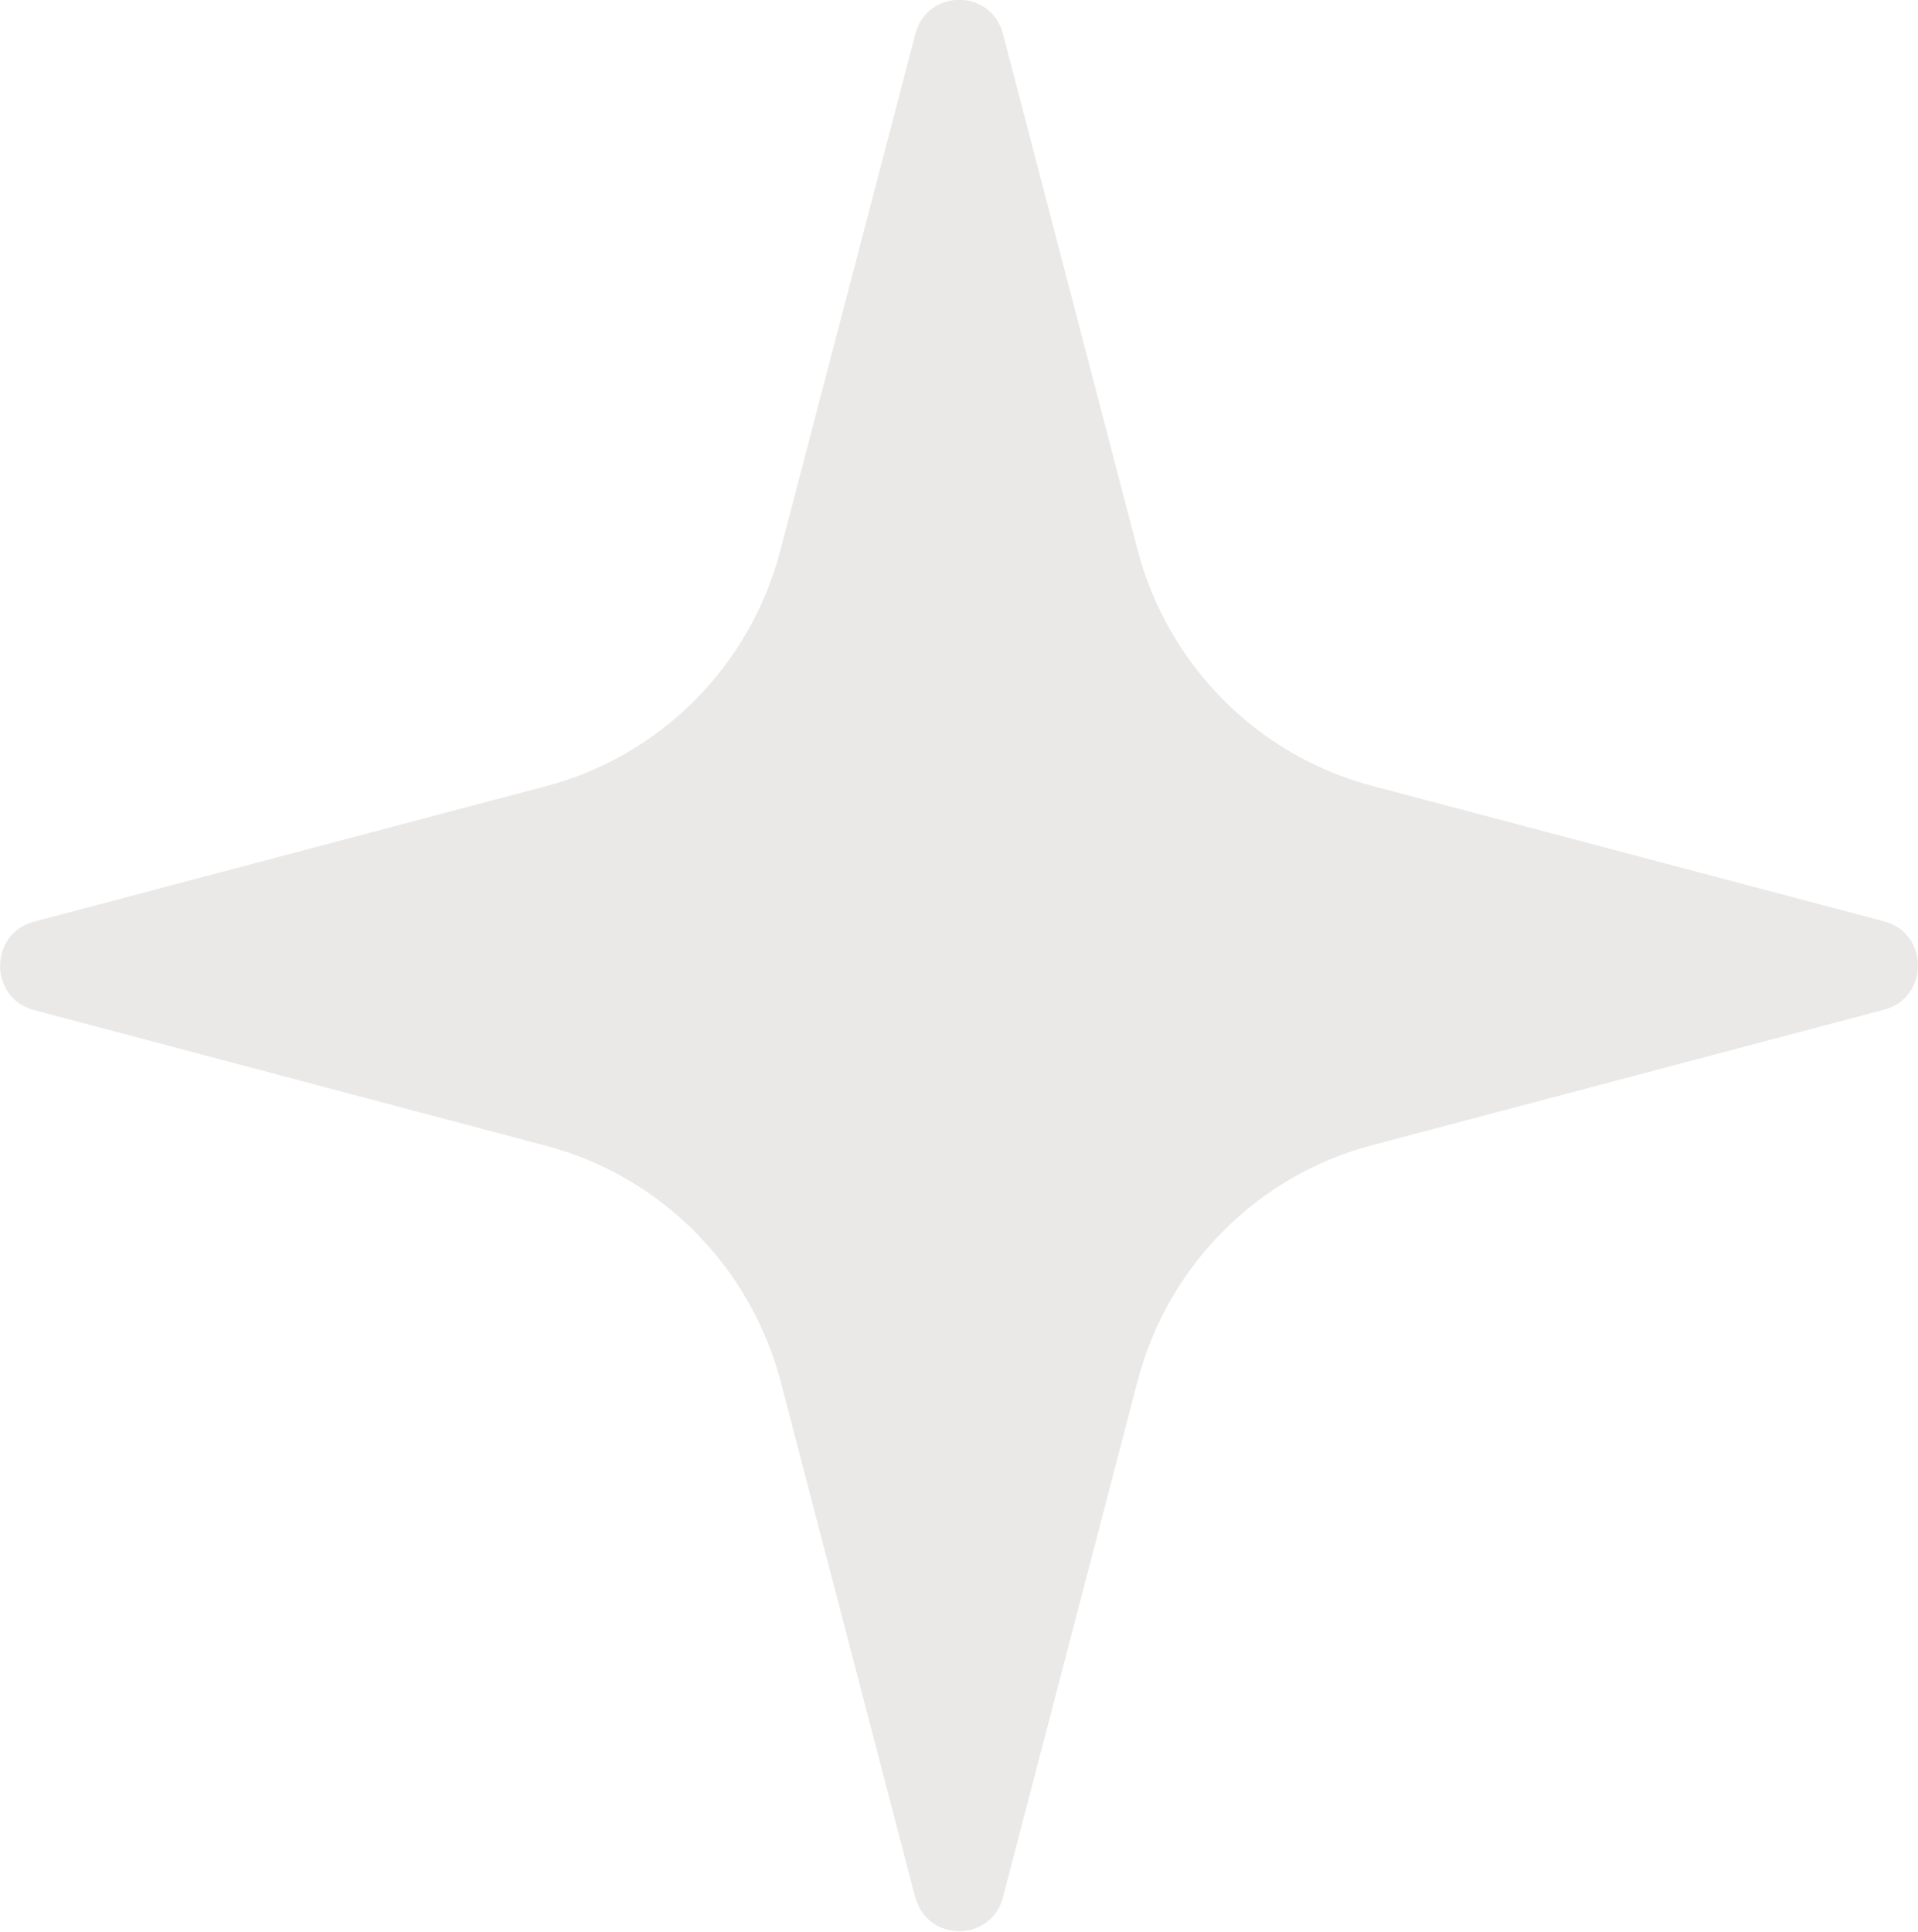 <?xml version="1.0" encoding="UTF-8"?>
<svg id="Camada_2" xmlns="http://www.w3.org/2000/svg" viewBox="0 0 58.19 58.6">
  <defs>
    <style>
      .cls-1 {
        fill: #eae9e8;
      }
    </style>
  </defs>
  <g id="Camada_1-2" data-name="Camada_1">
    <path class="cls-1" d="M27.77,57.57l-4.08-15.64c-.92-3.51-3.64-6.25-7.12-7.17L1.03,30.64c-1.37-.36-1.37-2.32,0-2.68l15.53-4.11c3.49-.92,6.21-3.66,7.12-7.17L27.77,1.03c.36-1.38,2.3-1.38,2.66,0l4.08,15.64c.92,3.51,3.64,6.25,7.12,7.17l15.53,4.11c1.37.36,1.37,2.32,0,2.68l-15.53,4.11c-3.49.92-6.21,3.66-7.12,7.17l-4.08,15.64c-.36,1.38-2.3,1.38-2.66,0"/>
  </g>
</svg>